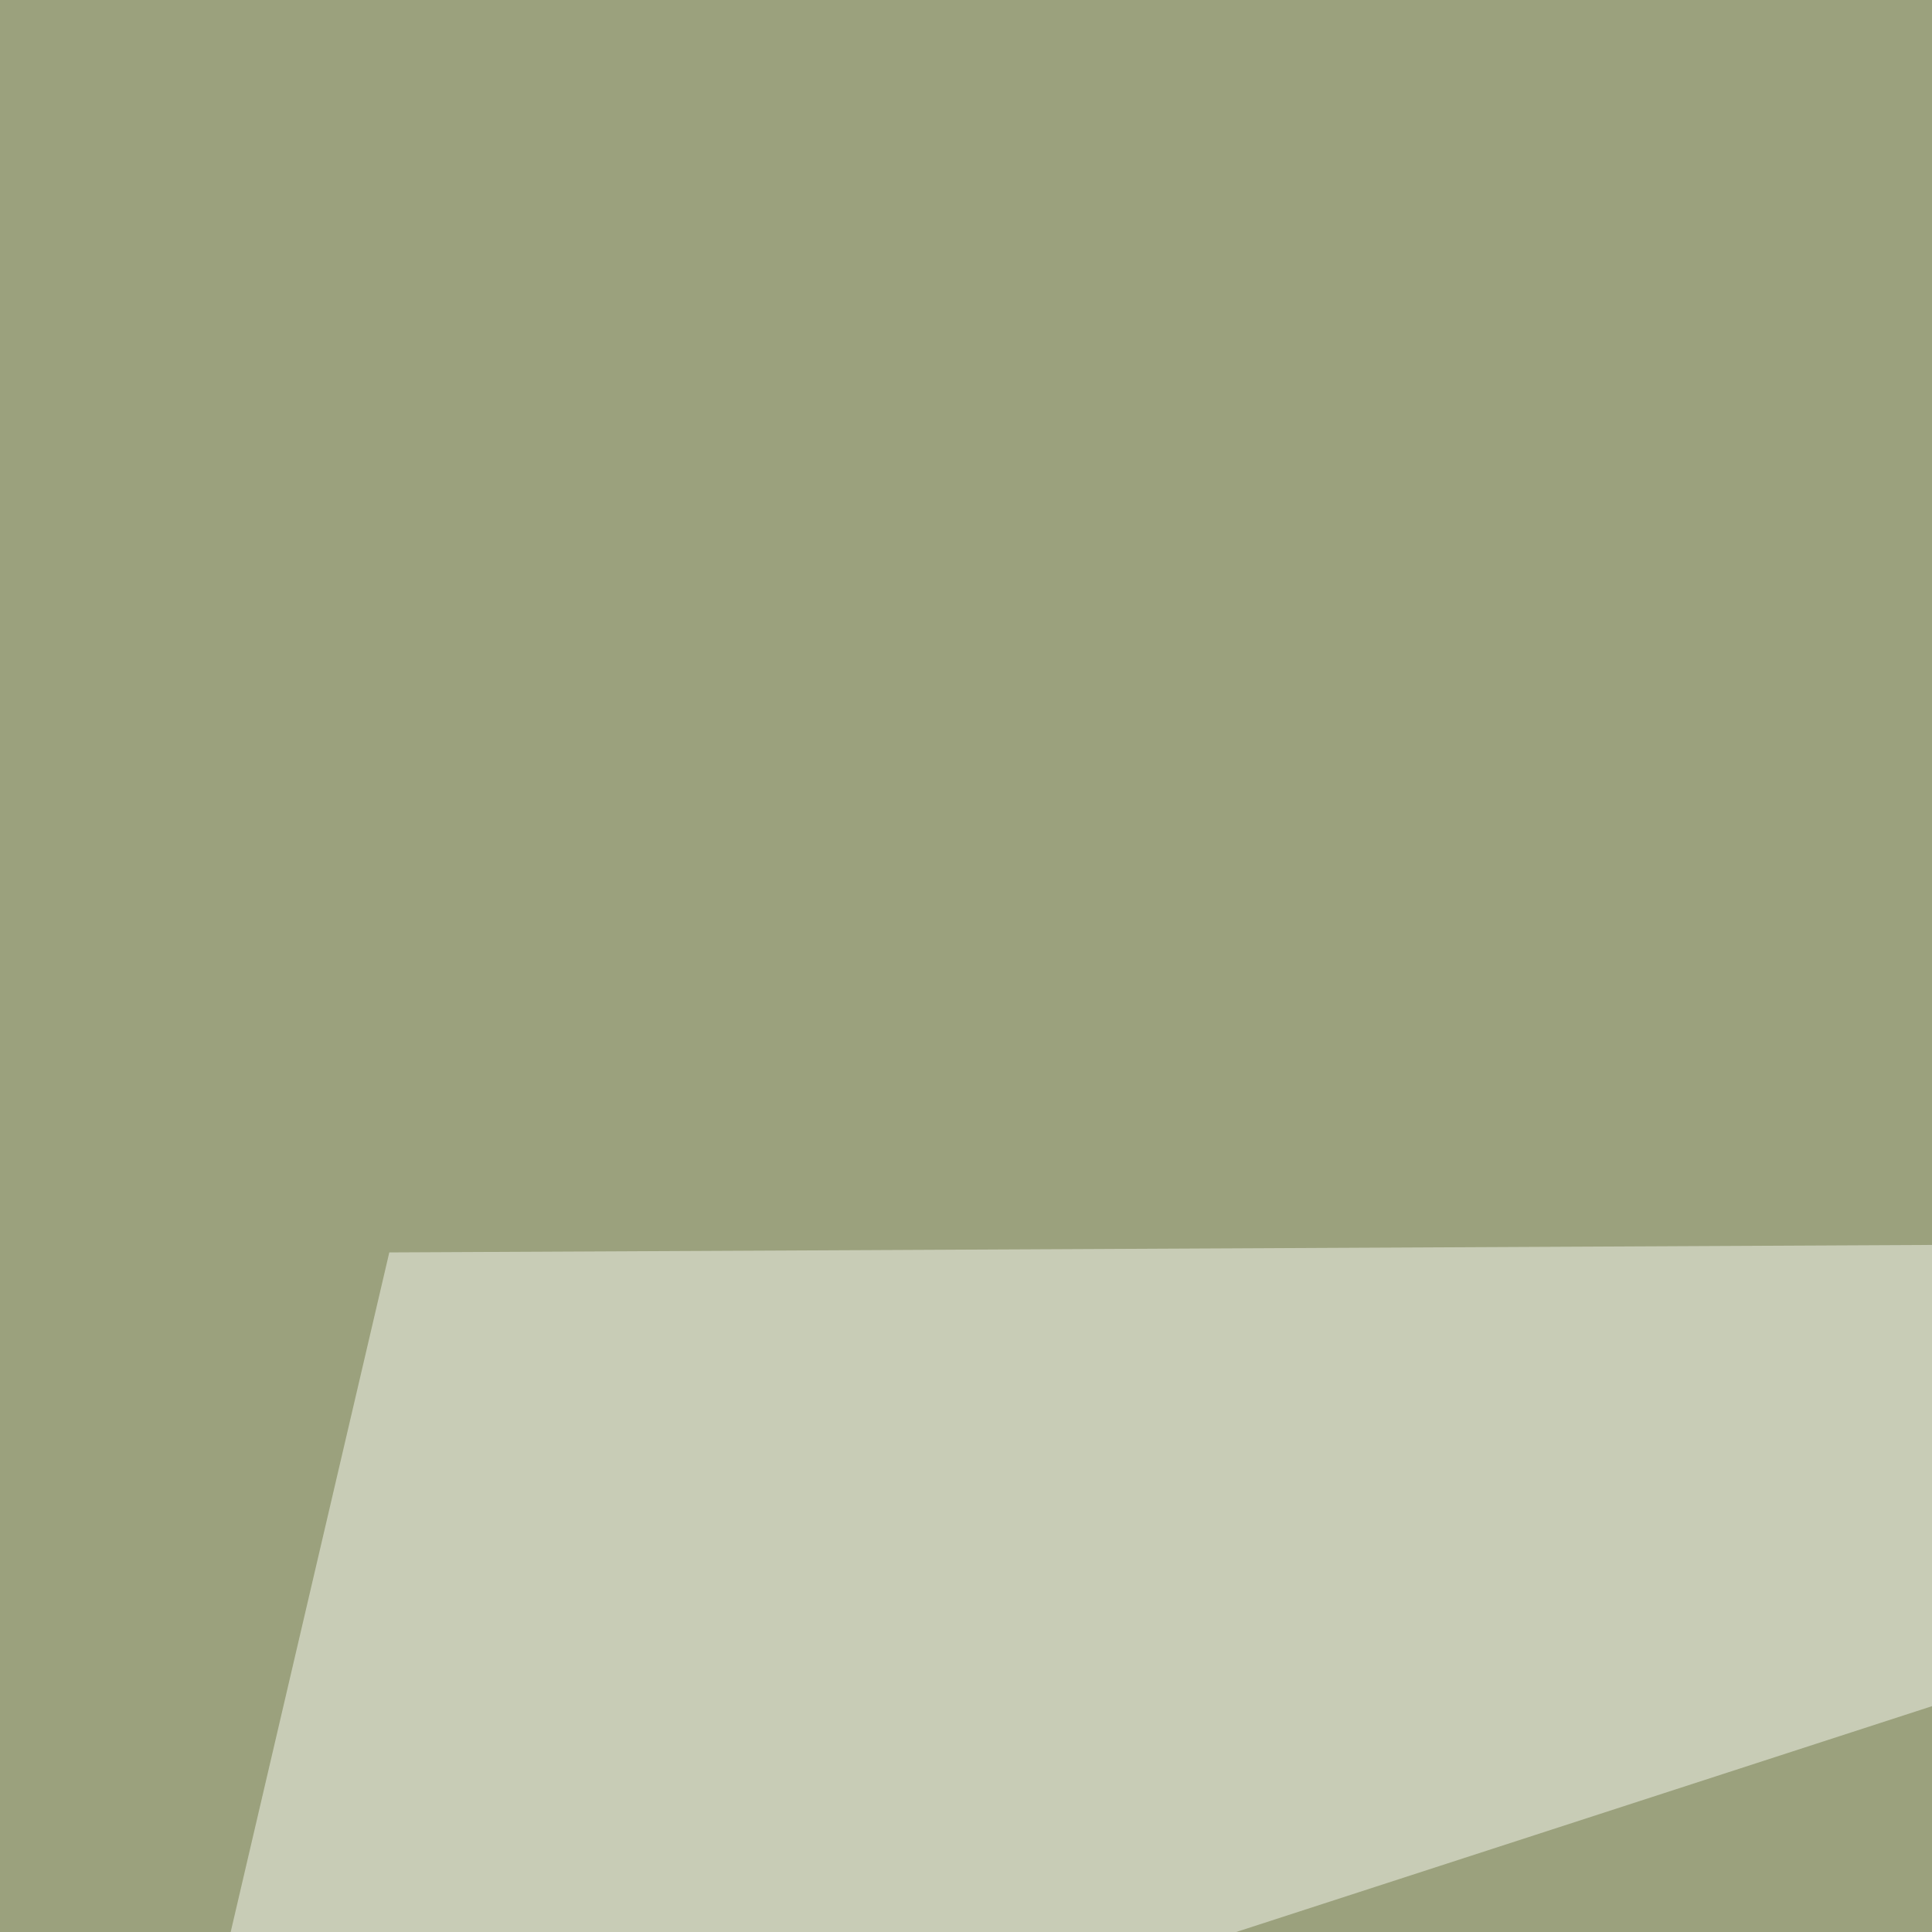 <svg xmlns="http://www.w3.org/2000/svg" width="400" height="400"><filter id="a"><feGaussianBlur stdDeviation="55"/></filter><rect width="100%" height="100%" fill="#9ba17d"/><g filter="url(#a)"><g fill-opacity=".5"><path fill="#f7f9f1" d="M80.6 259.3l618.1-3-668 216.8z"/><path fill="#33333b" d="M540.5 666.5l143.6-172.8-729.5 79z"/><path fill="#cef344" d="M414.6 555.2l380.8-187.5-840.8 82z"/><path fill="#68794a" d="M622.6 736.8l-668-234.4 52.7 293z"/></g></g></svg>